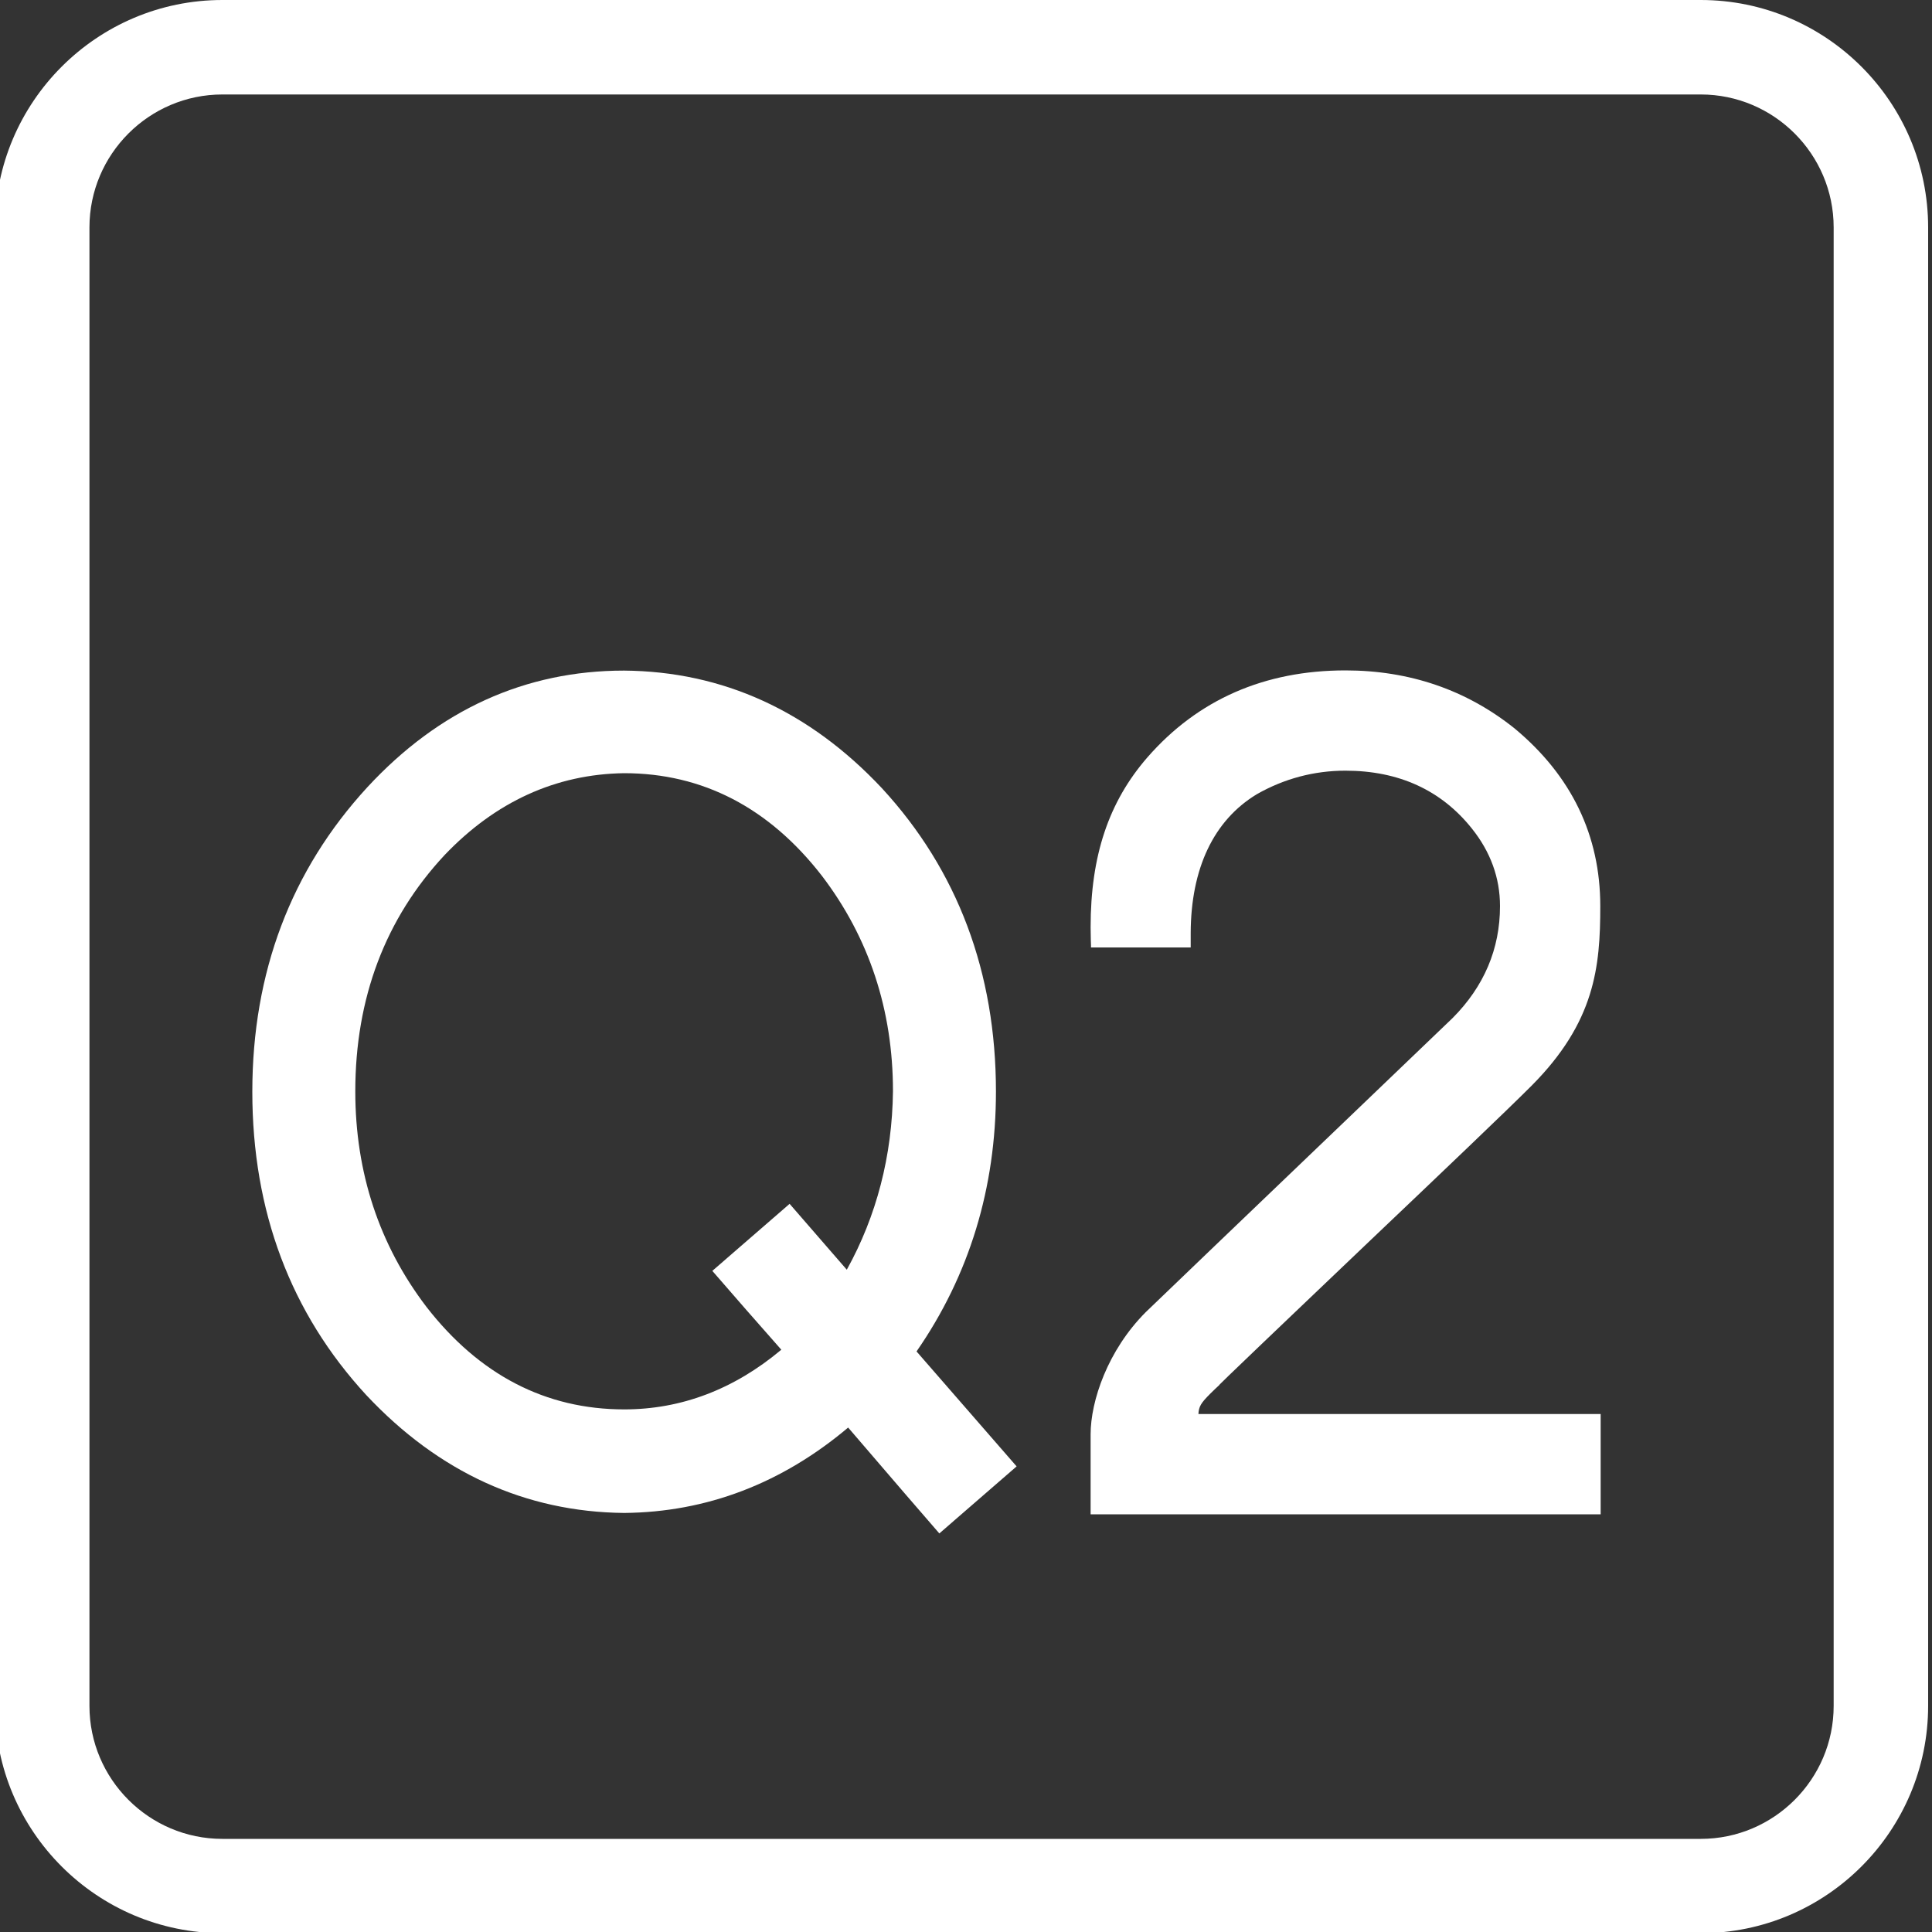 <?xml version="1.0" encoding="UTF-8"?>
<svg xmlns="http://www.w3.org/2000/svg" id="Ebene_1" data-name="Ebene 1" viewBox="0 0 100 100" width="45" height="45">
  <rect x="0" y="0" width="100" height="100" fill="#333333" stroke="none"/>
  <defs>
    <style>
      .cls-1 {
        fill: #fff;
      }
    </style>
  </defs>
  <path class="cls-1" d="M51.55,56.5c0-6.16-1.98-11.45-5.9-15.7-3.75-4-8.24-6.05-13.35-6.09-5.11,0-9.58,2.03-13.28,6.03-3.96,4.3-5.96,9.6-5.96,15.77s1.98,11.45,5.9,15.7c3.75,4,8.24,6.05,13.35,6.1,4.27-.04,8.16-1.53,11.59-4.42l2.99,3.48,1.73,2,4-3.47-5.18-5.95c2.73-3.94,4.11-8.46,4.11-13.45ZM40.43,69.87c-2.45,2.05-5.18,3.08-8.12,3.08-4.07,0-7.51-1.79-10.24-5.31-2.44-3.2-3.68-6.95-3.68-11.15,0-4.84,1.56-8.95,4.62-12.23,2.64-2.77,5.77-4.19,9.29-4.24,4.07,0,7.51,1.79,10.24,5.31,2.44,3.2,3.68,6.95,3.68,11.15-.04,3.35-.85,6.46-2.39,9.24l-2.96-3.41-4,3.47,1.74,2,1.83,2.08Z"/>
  <path class="cls-1" d="M63.11,71.68c.14-.14.29-.28.48-.47,1.93-1.86,4.69-4.48,7.35-7.02,3.63-3.45,7.05-6.71,8.32-7.98,3.3-3.31,3.57-6.17,3.57-9.31,0-3.66-1.49-6.75-4.44-9.2-2.49-1.99-5.43-3-8.75-3-4.19,0-7.64,1.51-10.25,4.5-2.01,2.31-2.94,5.1-2.94,8.79,0,.5.02.93.02.94v.11h5.16v-.74c.01-3.35,1.19-5.84,3.42-7.19,1.42-.81,2.97-1.22,4.59-1.22,2.76,0,4.96,1.01,6.54,2.99.97,1.21,1.46,2.56,1.46,4.02,0,2.22-.83,4.16-2.45,5.79-.92.88-3.09,2.96-5.53,5.3-4.5,4.31-10.1,9.67-10.35,9.92-1.98,1.98-2.86,4.61-2.86,6.33v4.14h26.4v-5.19h-20.82c.02-.39.13-.57.61-1.05.19-.19.33-.32.48-.46Z"/>
  <path class="cls-1" d="M88.03,0H11.51C5.02,0-.26,5.28-.26,11.77v76.52c0,6.49,5.28,11.77,11.77,11.77h76.52c6.49,0,11.77-5.28,11.77-11.77V11.77c0-6.49-5.28-11.77-11.77-11.77ZM94.91,88.3c0,3.79-3.09,6.88-6.88,6.88H11.51c-3.79,0-6.88-3.09-6.88-6.88V11.77c0-3.79,3.09-6.88,6.88-6.88h76.52c3.79,0,6.88,3.09,6.88,6.88v76.52Z"/>
</svg>
